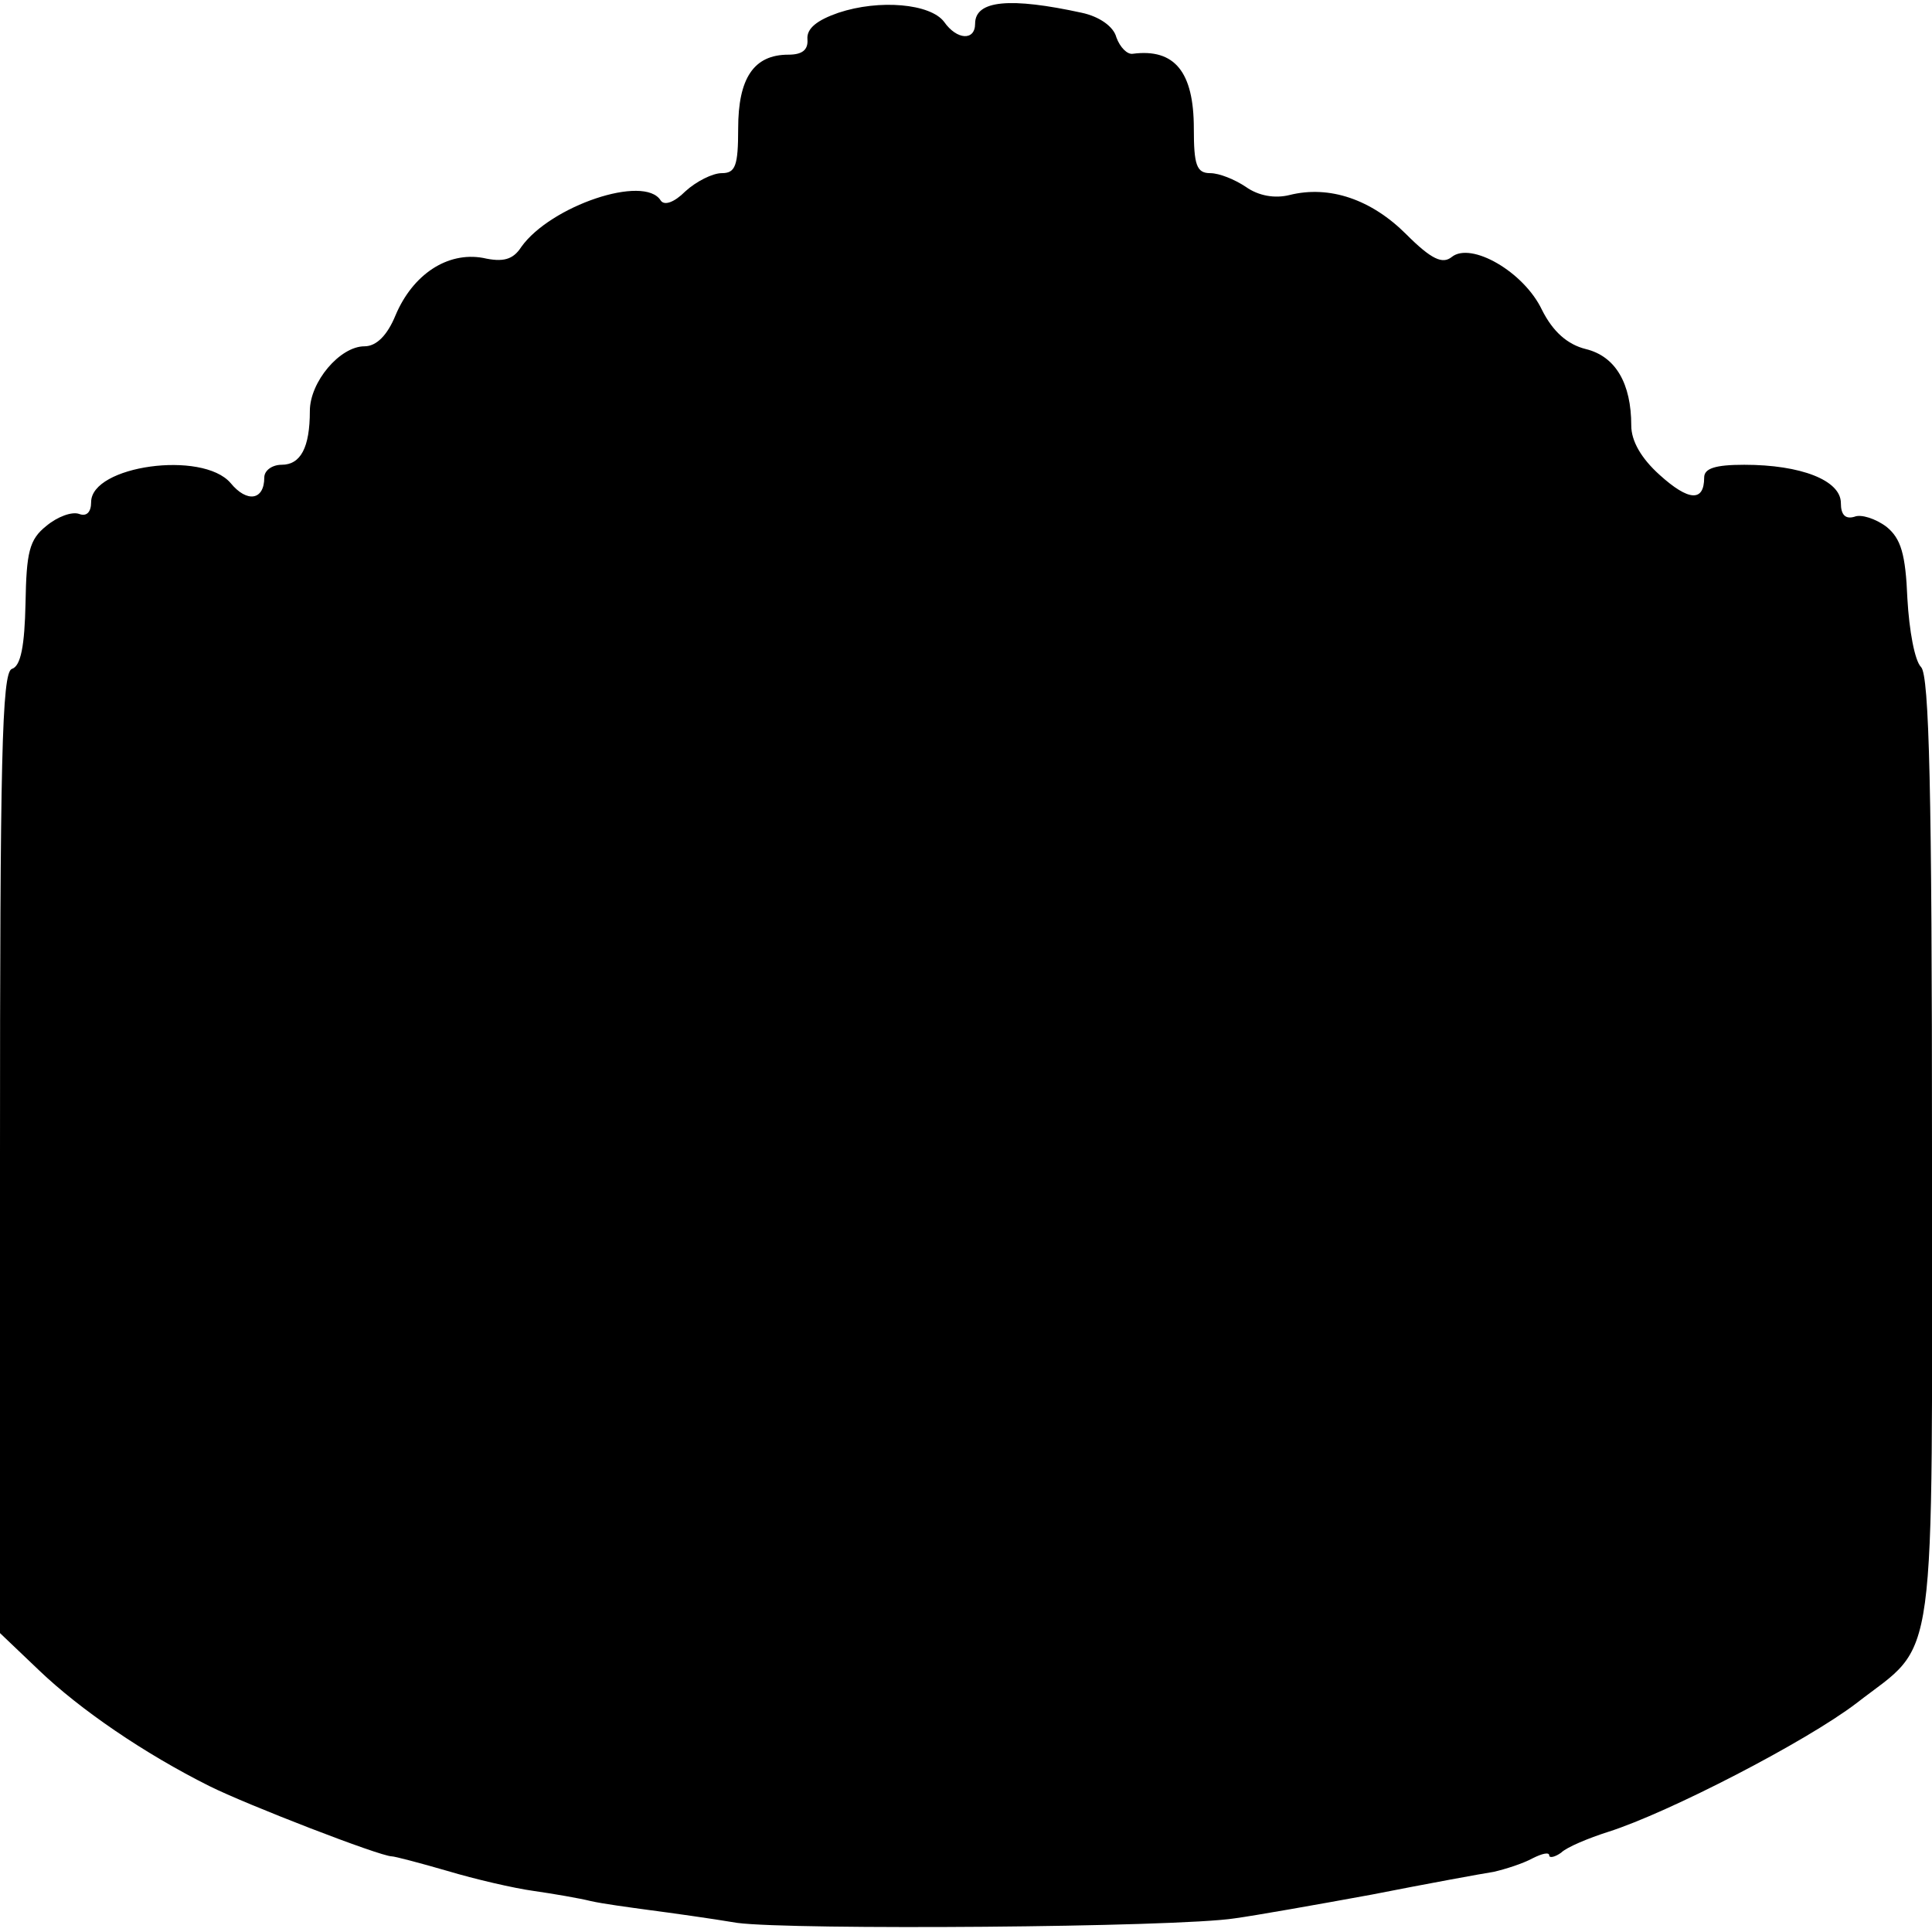 <?xml version="1.0" standalone="no"?>
<!DOCTYPE svg PUBLIC "-//W3C//DTD SVG 20010904//EN"
 "http://www.w3.org/TR/2001/REC-SVG-20010904/DTD/svg10.dtd">
<svg version="1.0" xmlns="http://www.w3.org/2000/svg"
 width="212pt" height="212pt" viewBox="0 0 212 212"
 preserveAspectRatio="xMidYMid meet">
<g transform="translate(0,212) scale(0.1,-0.1)"
fill="#000000" stroke="none">
<path d="M920 2106 c-23 -8 -35 -17 -34 -29 1 -12 -6 -17 -21 -17 -38 0 -55
-26 -55 -81 0 -41 -3 -49 -18 -49 -10 0 -28 -9 -40 -20 -12 -12 -23 -16 -27
-10 -18 29 -121 -6 -153 -51 -9 -14 -20 -17 -42 -12 -39 7 -77 -18 -96 -63 -9
-22 -21 -34 -34 -34 -27 0 -60 -39 -60 -71 0 -40 -10 -59 -31 -59 -10 0 -19
-6 -19 -14 0 -25 -19 -28 -37 -6 -31 36 -153 19 -153 -21 0 -11 -5 -16 -13
-13 -8 3 -24 -3 -36 -13 -19 -15 -22 -29 -23 -85 -1 -46 -5 -69 -15 -72 -11
-4 -13 -100 -13 -532 l0 -526 43 -41 c45 -43 115 -91 187 -127 40 -20 187 -77
200 -77 3 0 30 -7 61 -16 30 -9 73 -19 95 -22 21 -3 50 -8 62 -11 13 -3 43 -7
65 -10 23 -3 66 -9 96 -14 60 -8 482 -5 546 5 22 3 90 15 150 26 61 12 121 23
134 25 13 3 32 9 43 15 10 5 18 7 18 3 0 -3 6 -2 13 3 6 6 30 16 52 23 66 21
217 99 272 141 90 70 83 22 83 607 0 393 -3 521 -12 530 -7 7 -13 40 -15 75
-2 49 -7 66 -23 79 -12 9 -28 14 -35 11 -10 -3 -15 2 -15 15 0 25 -44 42 -106
42 -32 0 -44 -4 -44 -14 0 -27 -17 -26 -49 3 -20 18 -31 37 -31 54 0 46 -17
76 -50 84 -20 5 -36 19 -48 43 -20 42 -78 75 -99 58 -10 -8 -22 -3 -50 25 -38
38 -84 54 -128 43 -16 -4 -34 -1 -48 9 -12 8 -29 15 -39 15 -15 0 -18 9 -18
49 0 62 -21 88 -67 82 -6 -1 -14 7 -18 18 -3 12 -19 23 -38 27 -78 17 -117 14
-117 -12 0 -19 -20 -18 -34 2 -15 20 -71 25 -116 10z"/>
</g>
</svg>
